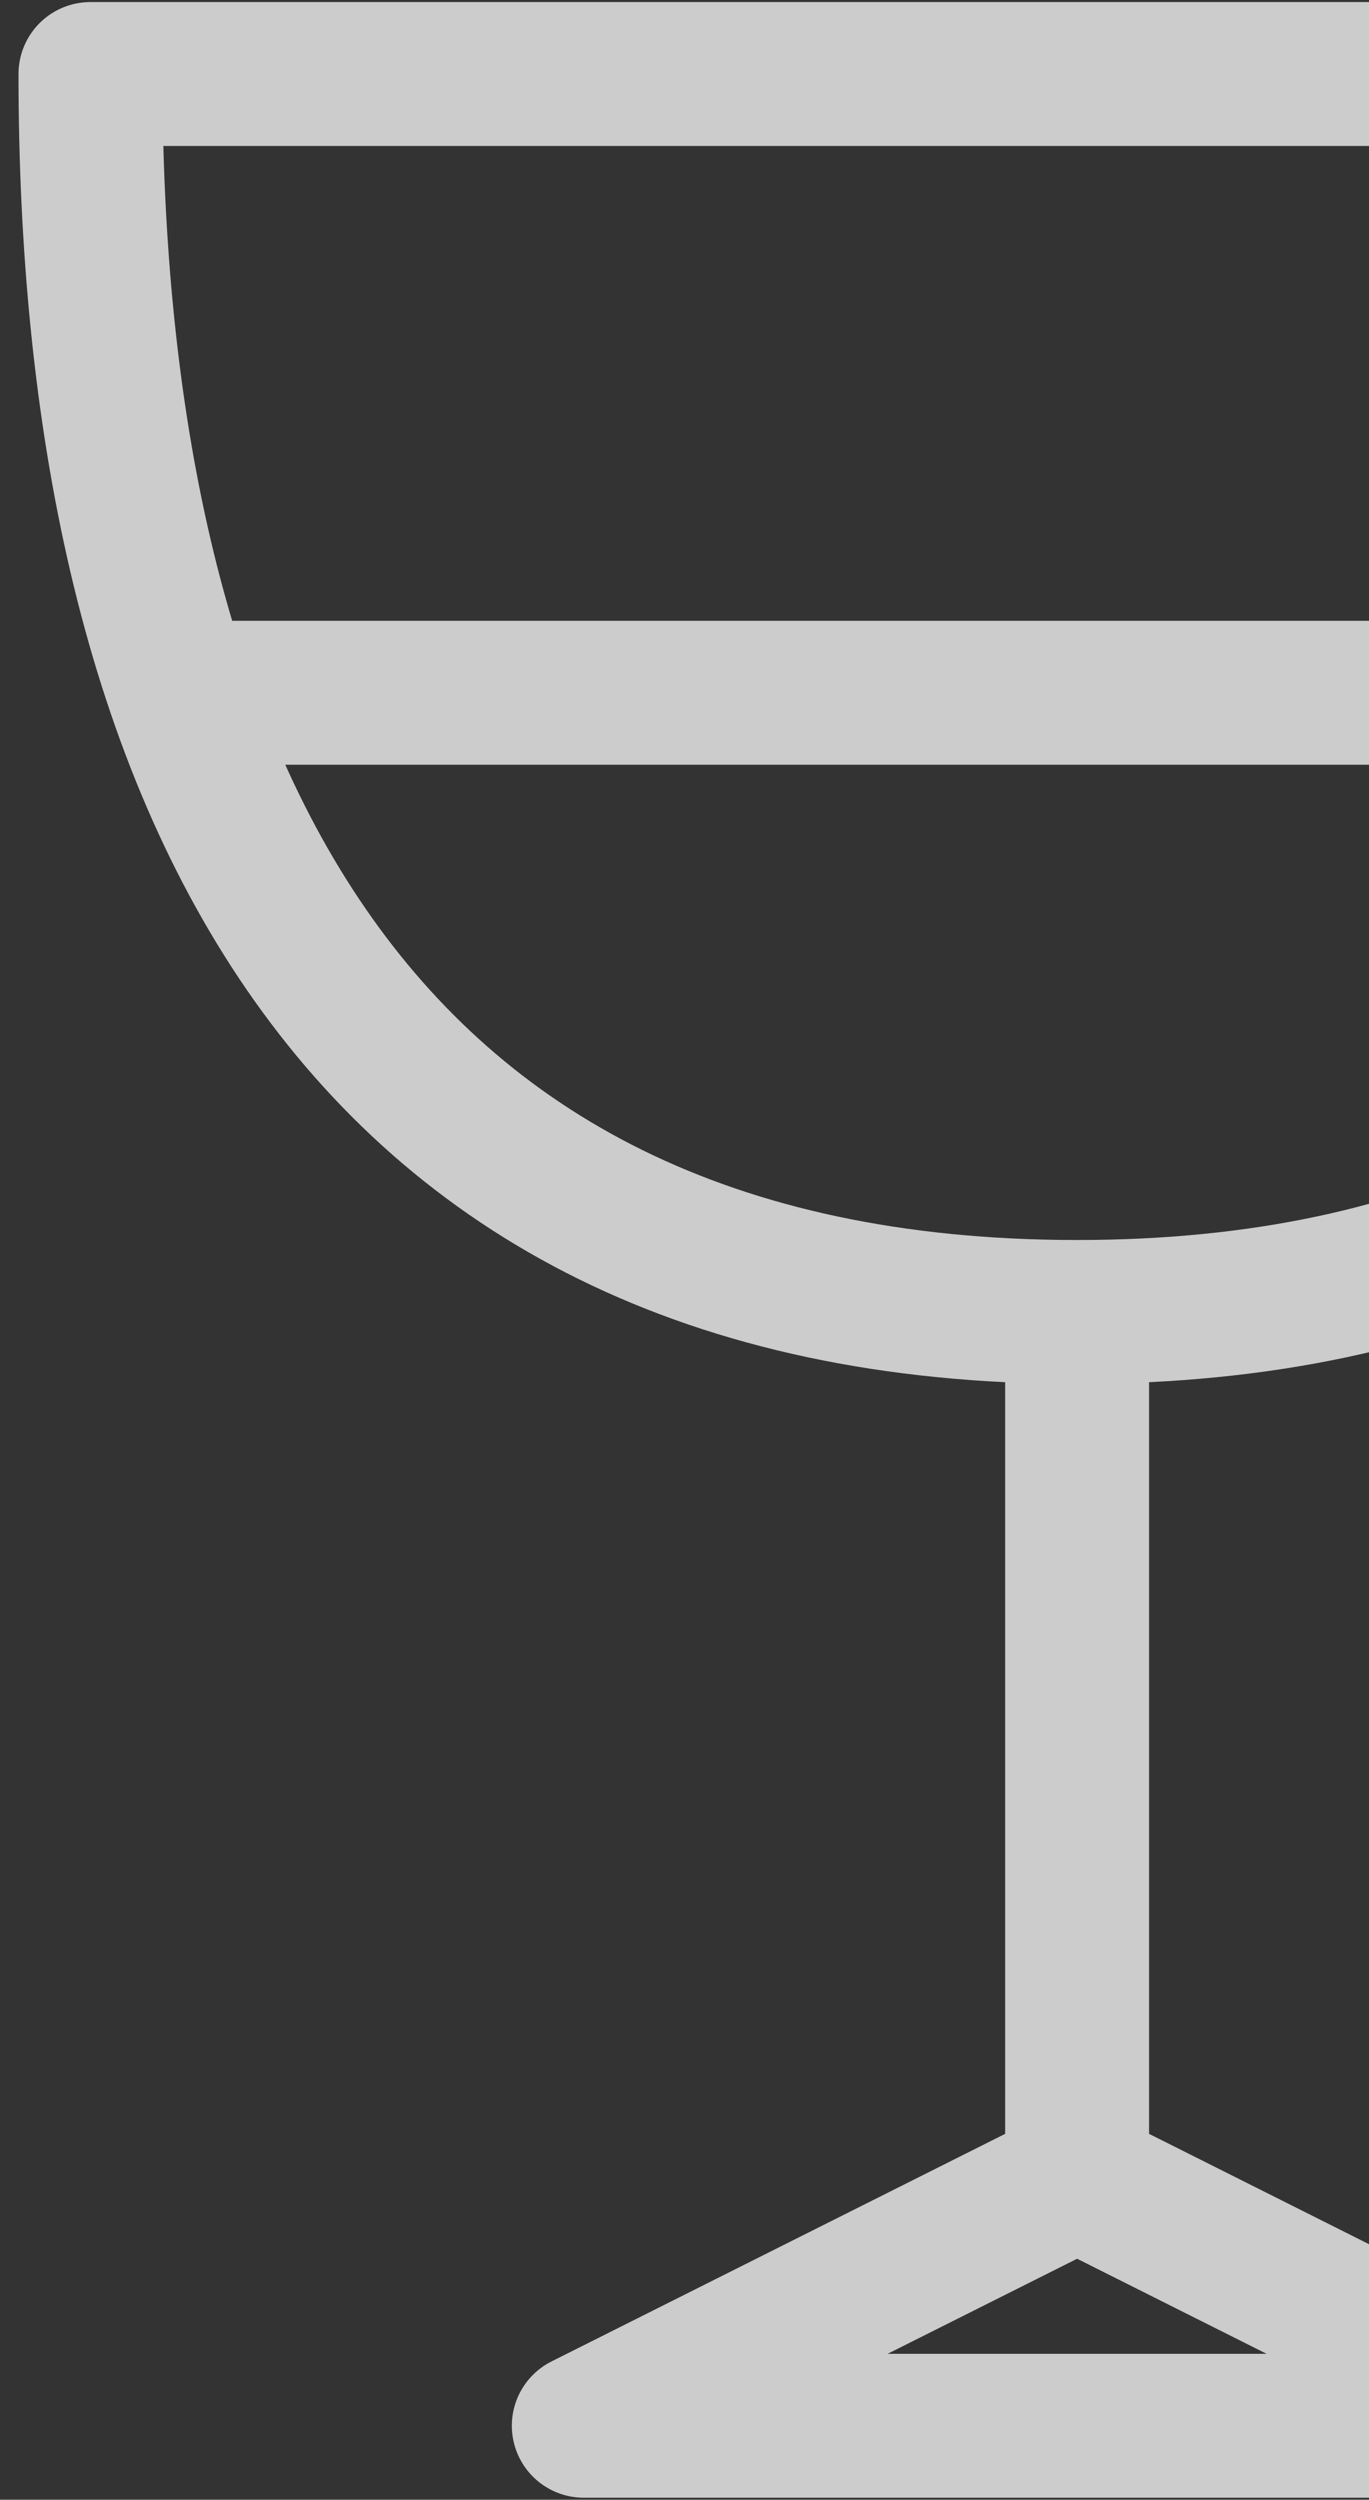 <?xml version="1.0" encoding="utf-8"?>
<!-- Generator: Adobe Illustrator 25.0.0, SVG Export Plug-In . SVG Version: 6.00 Build 0)  -->
<svg version="1.1" id="Layer_1" xmlns="http://www.w3.org/2000/svg" xmlns:xlink="http://www.w3.org/1999/xlink" x="0px" y="0px"
	 viewBox="0 0 333 608" style="enable-background:new 0 0 333 608;" xml:space="preserve">
<rect x="0" y="0" width="333" height="608" fill="#333333" stroke="none"/>
<style type="text/css">
	
		.st0{opacity:0.8;fill:none;stroke:#F2F2F2;stroke-width:35;stroke-linecap:round;stroke-linejoin:round;enable-background:new    ;}
</style>
<path class="st0" d="M262,319.1v210.7 M52,168.5h420 M262,319.1c180,0,240-134.8,240-301.1H22C22,184.3,82,319.1,262,319.1z
	 M142,590h240l-120-60.2L142,590z"/>
</svg>
